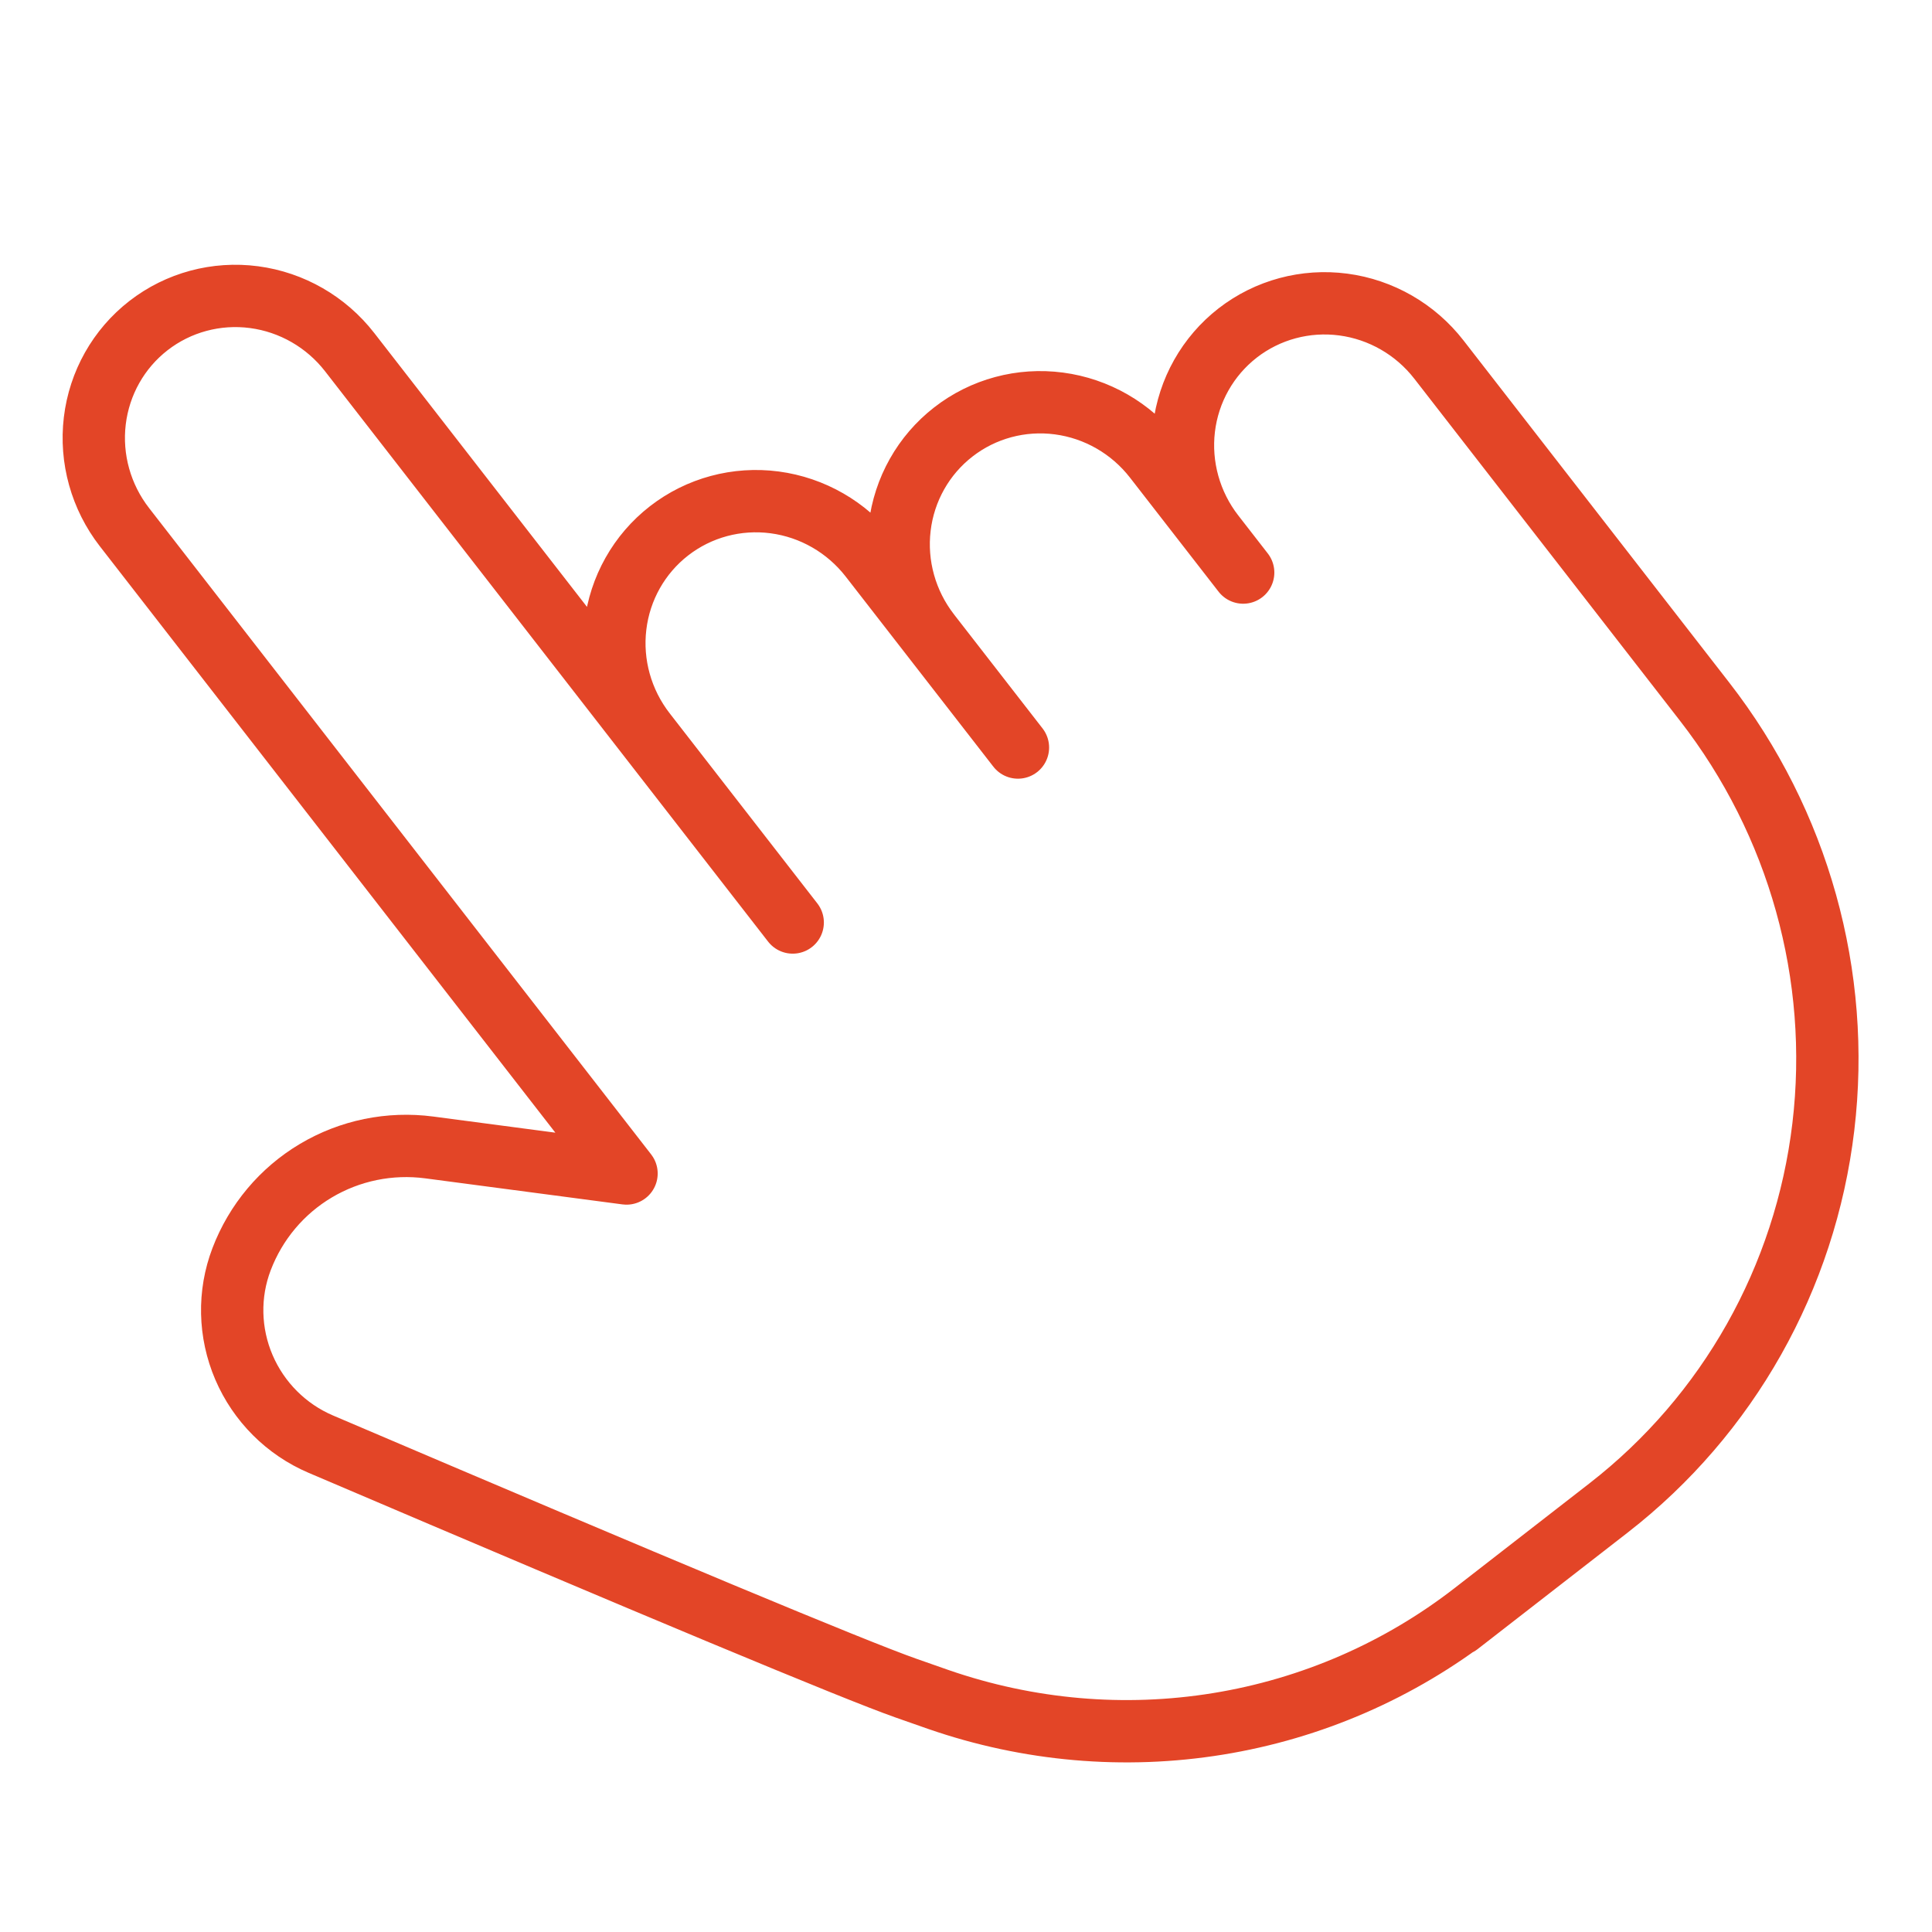 <svg width="62" height="62" viewBox="0 0 62 62" fill="none" xmlns="http://www.w3.org/2000/svg">
<g clip-path="url(#clip0_969_13352)">
<path d="M25.439 29.604L11.222 11.302C10.468 10.331 9.364 9.696 8.153 9.536C6.942 9.376 5.723 9.705 4.765 10.449C3.806 11.194 3.187 12.293 3.042 13.507C2.897 14.719 3.24 15.946 3.994 16.917L20.106 37.659L13.777 36.823C12.51 36.656 11.229 36.919 10.138 37.568C9.046 38.217 8.207 39.217 7.753 40.407C7.326 41.524 7.353 42.77 7.828 43.879C8.303 44.987 9.187 45.872 10.294 46.344C21.152 50.978 27.409 53.587 29.069 54.172L30.11 54.537C33 55.539 36.084 55.809 39.085 55.321C42.086 54.834 44.91 53.605 47.304 51.745L46.803 52.134L51.622 48.391C55.456 45.413 57.935 41.014 58.513 36.162C59.091 31.31 57.722 26.403 54.705 22.52L46.176 11.539C45.422 10.568 44.318 9.933 43.107 9.773C41.896 9.613 40.677 9.942 39.718 10.686C38.76 11.431 38.14 12.53 37.995 13.743C37.851 14.956 38.193 16.183 38.947 17.154M24.491 28.384L20.7 23.503C19.946 22.532 19.603 21.305 19.748 20.093C19.892 18.88 20.512 17.78 21.471 17.035C22.429 16.291 23.648 15.962 24.859 16.122C26.07 16.282 27.174 16.918 27.928 17.888L32.667 23.989M29.824 20.328C29.07 19.358 28.727 18.131 28.872 16.918C29.016 15.705 29.636 14.605 30.595 13.861C31.553 13.116 32.772 12.788 33.983 12.948C35.194 13.108 36.298 13.743 37.052 14.714L39.895 18.374" stroke="#E34527" stroke-width="2" stroke-linecap="round" stroke-linejoin="round"/>
</g>
<defs>
<clipPath id="clip0_969_13352">
<rect width="62" height="62" fill="white"/>
</clipPath>
</defs>
</svg>

